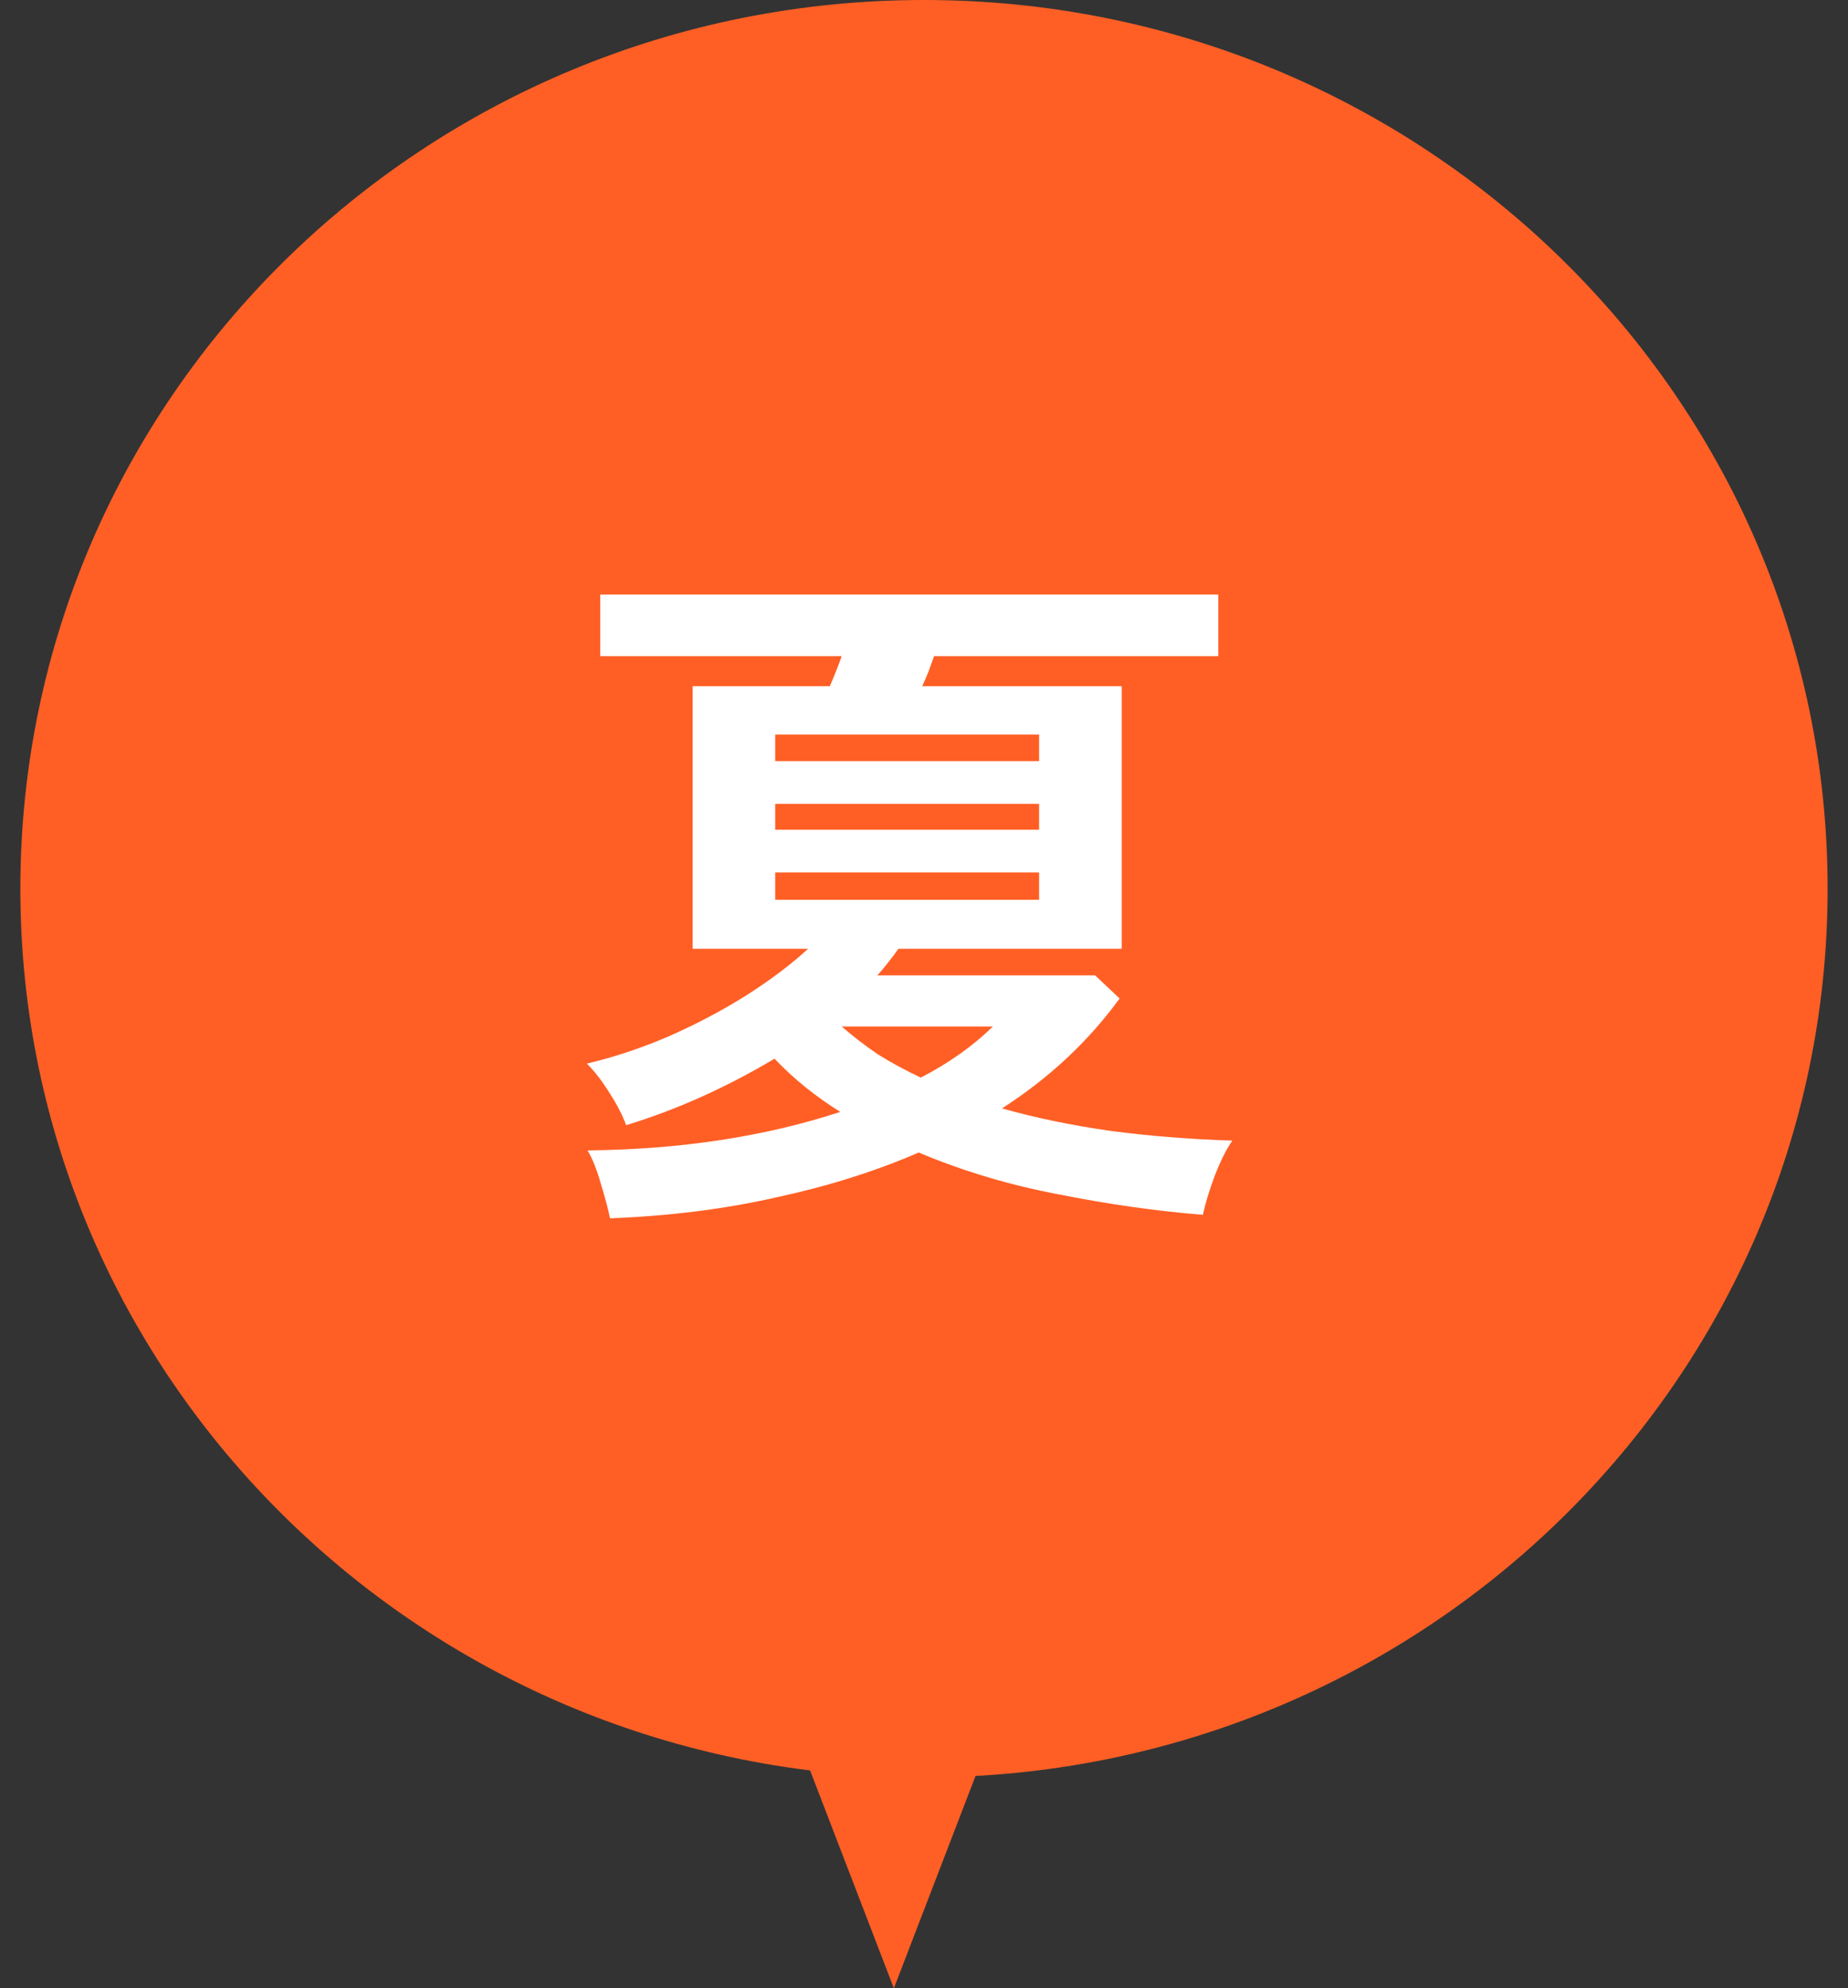 <svg width="66" height="71" viewBox="0 0 66 71" fill="none" xmlns="http://www.w3.org/2000/svg">
<rect x="0" y="0" width="66" height="71" fill="#333333" stroke="none"/>
<path d="M65.272 31.735C65.272 49.261 50.823 63.47 32.999 63.47C15.176 63.47 0.727 49.261 0.727 31.735C0.727 14.208 15.176 0 32.999 0C50.823 0 65.272 14.208 65.272 31.735Z" fill="#FF5F25"/>
<path d="M31.924 71L26.545 57.015L37.303 57.015L31.924 71Z" fill="#FF5F25"/>
<path d="M21.786 43.505C21.719 43.172 21.611 42.764 21.461 42.28C21.327 41.797 21.169 41.397 20.986 41.08C24.302 41.047 27.311 40.589 30.011 39.705C29.127 39.155 28.344 38.522 27.661 37.805C25.927 38.839 24.161 39.63 22.361 40.18C22.244 39.847 22.052 39.472 21.786 39.055C21.519 38.622 21.244 38.264 20.961 37.98C21.944 37.747 22.919 37.422 23.886 37.005C24.869 36.572 25.786 36.089 26.636 35.555C27.502 35.005 28.244 34.447 28.861 33.88H24.736V24.505H29.636C29.802 24.122 29.944 23.764 30.061 23.43H21.436V21.23H43.511V23.43H33.361C33.294 23.614 33.227 23.797 33.161 23.98C33.094 24.147 33.019 24.322 32.936 24.505H40.061V33.88H32.086C31.969 34.047 31.844 34.214 31.711 34.38C31.594 34.53 31.469 34.68 31.336 34.83H39.111L39.986 35.655C38.869 37.189 37.469 38.497 35.786 39.58C36.969 39.914 38.252 40.18 39.636 40.38C41.019 40.564 42.477 40.68 44.011 40.73C43.794 41.047 43.586 41.464 43.386 41.98C43.186 42.514 43.044 42.98 42.961 43.38C41.311 43.247 39.602 43.005 37.836 42.655C36.069 42.322 34.394 41.822 32.811 41.155C31.277 41.822 29.586 42.355 27.736 42.755C25.902 43.172 23.919 43.422 21.786 43.505ZM27.686 32.13H37.111V31.155H27.686V32.13ZM27.686 27.18H37.111V26.23H27.686V27.18ZM27.686 29.63H37.111V28.705H27.686V29.63ZM32.886 38.48C33.886 37.964 34.744 37.355 35.461 36.655H30.061C30.461 37.005 30.894 37.339 31.361 37.655C31.844 37.955 32.352 38.23 32.886 38.48Z" fill="white"/>
</svg>
